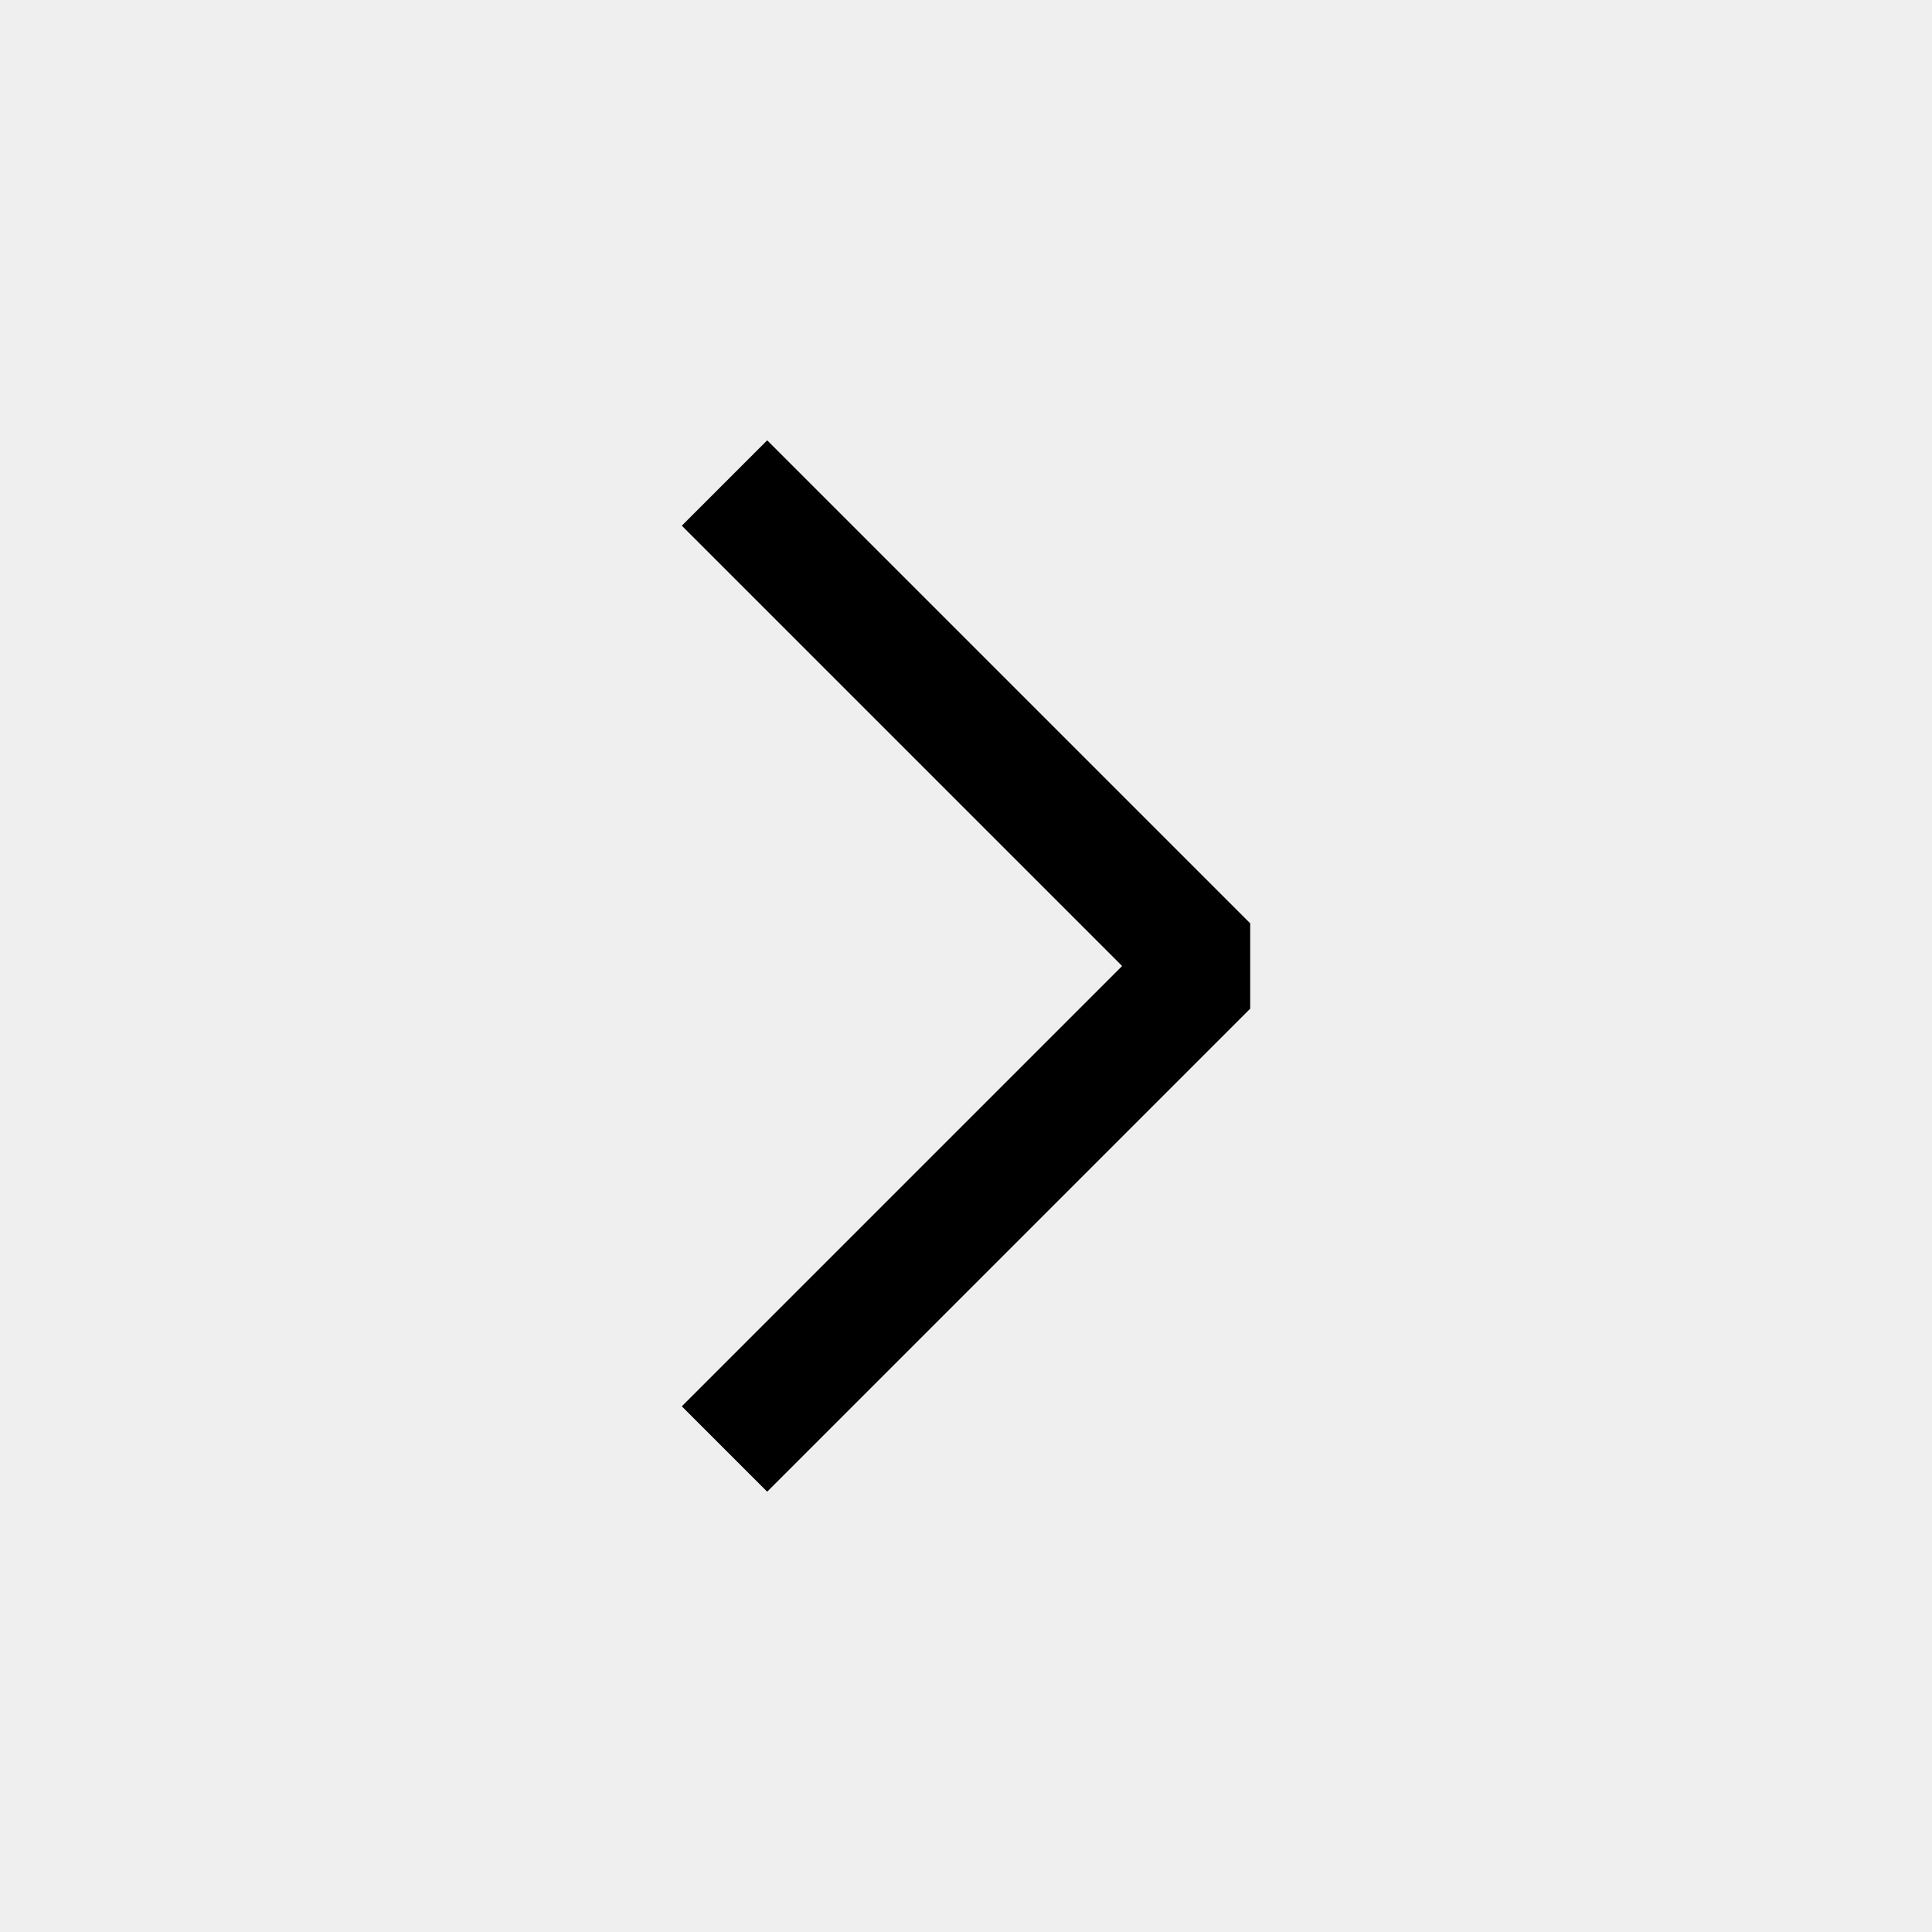 <svg id="矢印_右_" data-name="矢印(右)" xmlns="http://www.w3.org/2000/svg" width="64" height="64" viewBox="0 0 64 64">
  <defs>
    <style>
      .cls-1 {
        fill: #efefef;
      }

      .cls-2 {
        fill: none;
        stroke: #000;
        stroke-linejoin: bevel;
        stroke-width: 4px;
      }
    </style>
  </defs>
  <rect id="長方形_56" data-name="長方形 56" class="cls-1" width="64" height="64"/>
  <path id="パス_6" data-name="パス 6" class="cls-2" d="M24,40,8,24,24,8" transform="translate(48 56) rotate(180)"/>
</svg>
